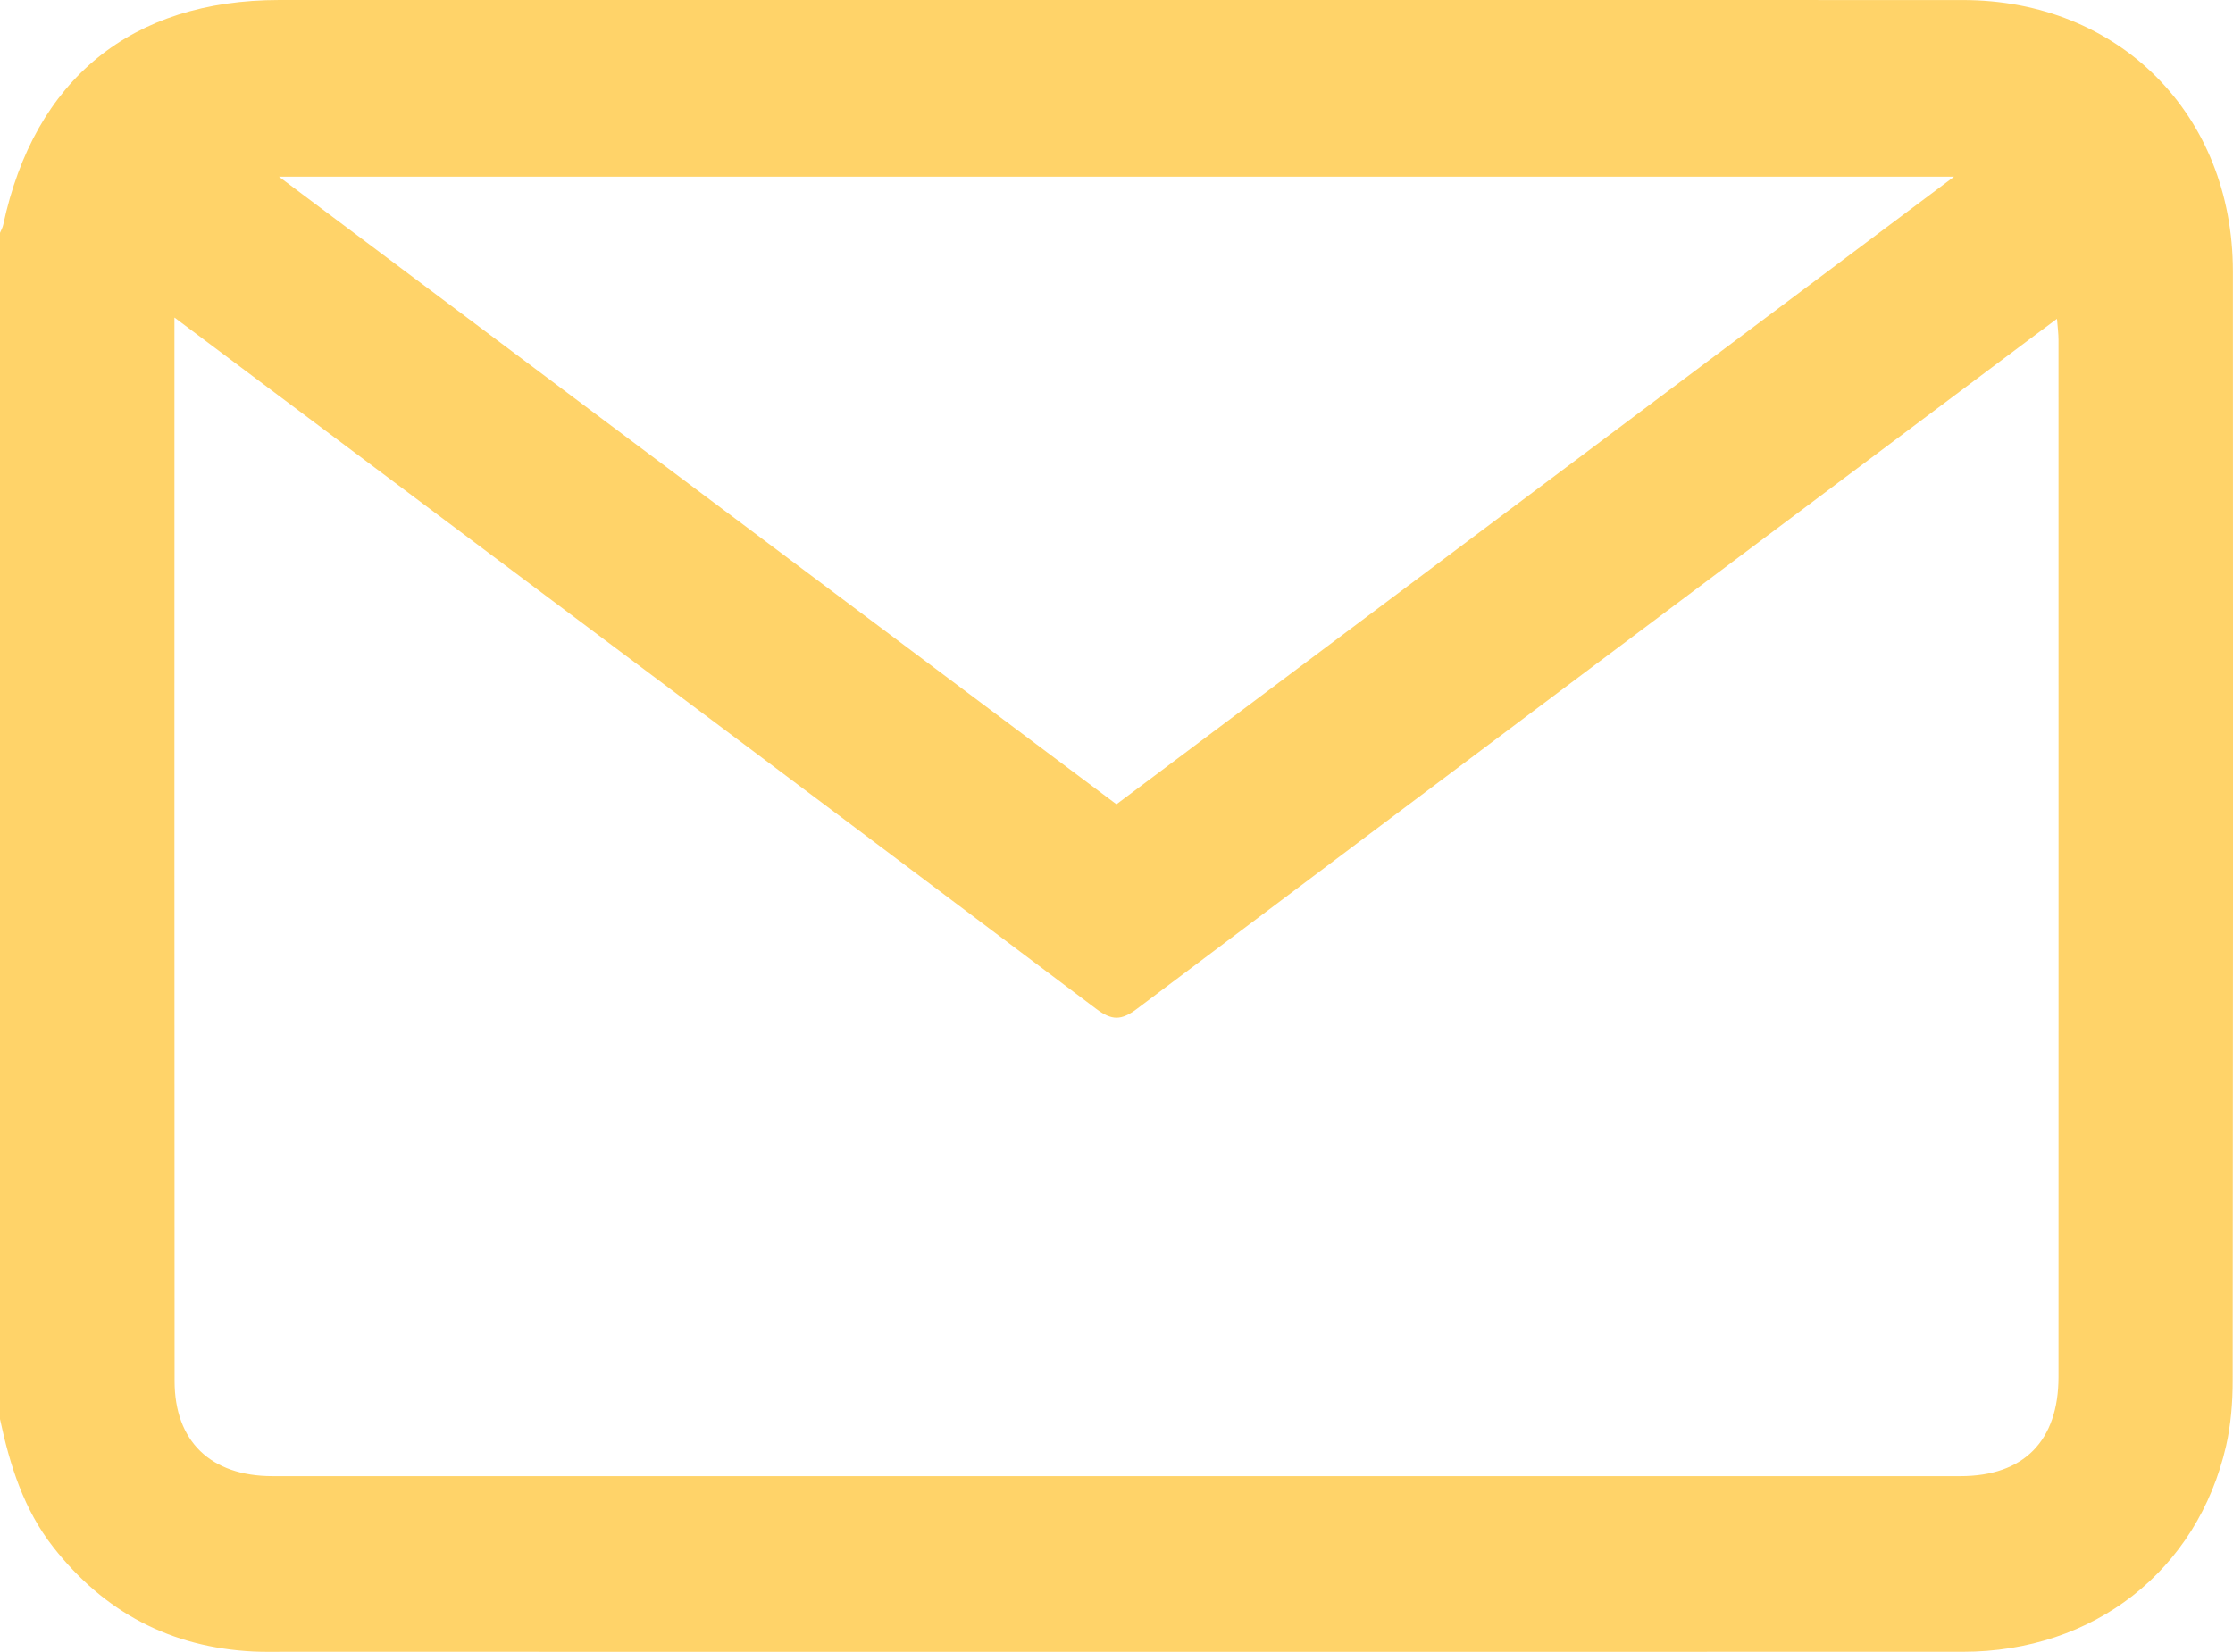 <svg width="50" height="37" viewBox="0 0 50 37" fill="none" xmlns="http://www.w3.org/2000/svg">
<g clip-path="url(#clip0_209_1408)">
<path d="M0 31.783C0 22.927 0 14.071 0 5.215C0.024 5.155 0.06 5.097 0.072 5.035C0.768 1.774 2.946 -0 6.258 -0C18.822 -0 31.385 -0.003 43.95 0.001C47.446 0.001 49.995 2.562 49.998 6.077C50.004 14.357 50.002 22.639 49.993 30.919C49.993 31.407 49.953 31.907 49.846 32.381C49.205 35.179 46.881 36.995 43.95 36.995C31.418 36.997 18.888 36.996 6.356 36.995C6.129 36.995 5.9 37 5.673 36.989C3.826 36.897 2.334 36.112 1.19 34.648C0.531 33.807 0.22 32.815 0 31.783ZM3.906 7.112C3.906 7.324 3.906 7.417 3.906 7.512C3.906 15.318 3.904 23.124 3.909 30.93C3.909 32.282 4.719 33.061 6.103 33.061C18.701 33.062 31.297 33.062 43.895 33.061C45.316 33.061 46.093 32.272 46.093 30.835C46.095 23.095 46.093 15.354 46.093 7.613C46.093 7.478 46.075 7.341 46.059 7.14C45.807 7.327 45.613 7.47 45.42 7.616C38.763 12.606 32.103 17.593 25.456 22.596C25.108 22.857 24.898 22.86 24.549 22.598C19.299 18.642 14.036 14.702 8.775 10.76C7.185 9.568 5.594 8.376 3.908 7.113L3.906 7.112ZM43.753 3.958H6.247C12.553 8.684 18.768 13.343 24.999 18.014C31.23 13.344 37.439 8.691 43.753 3.958Z" fill="#FFD369"/>
</g>
<defs>
<clipPath id="clip0_209_1408">
<rect width="50" height="37" fill="white"/>
</clipPath>
</defs>
</svg>
